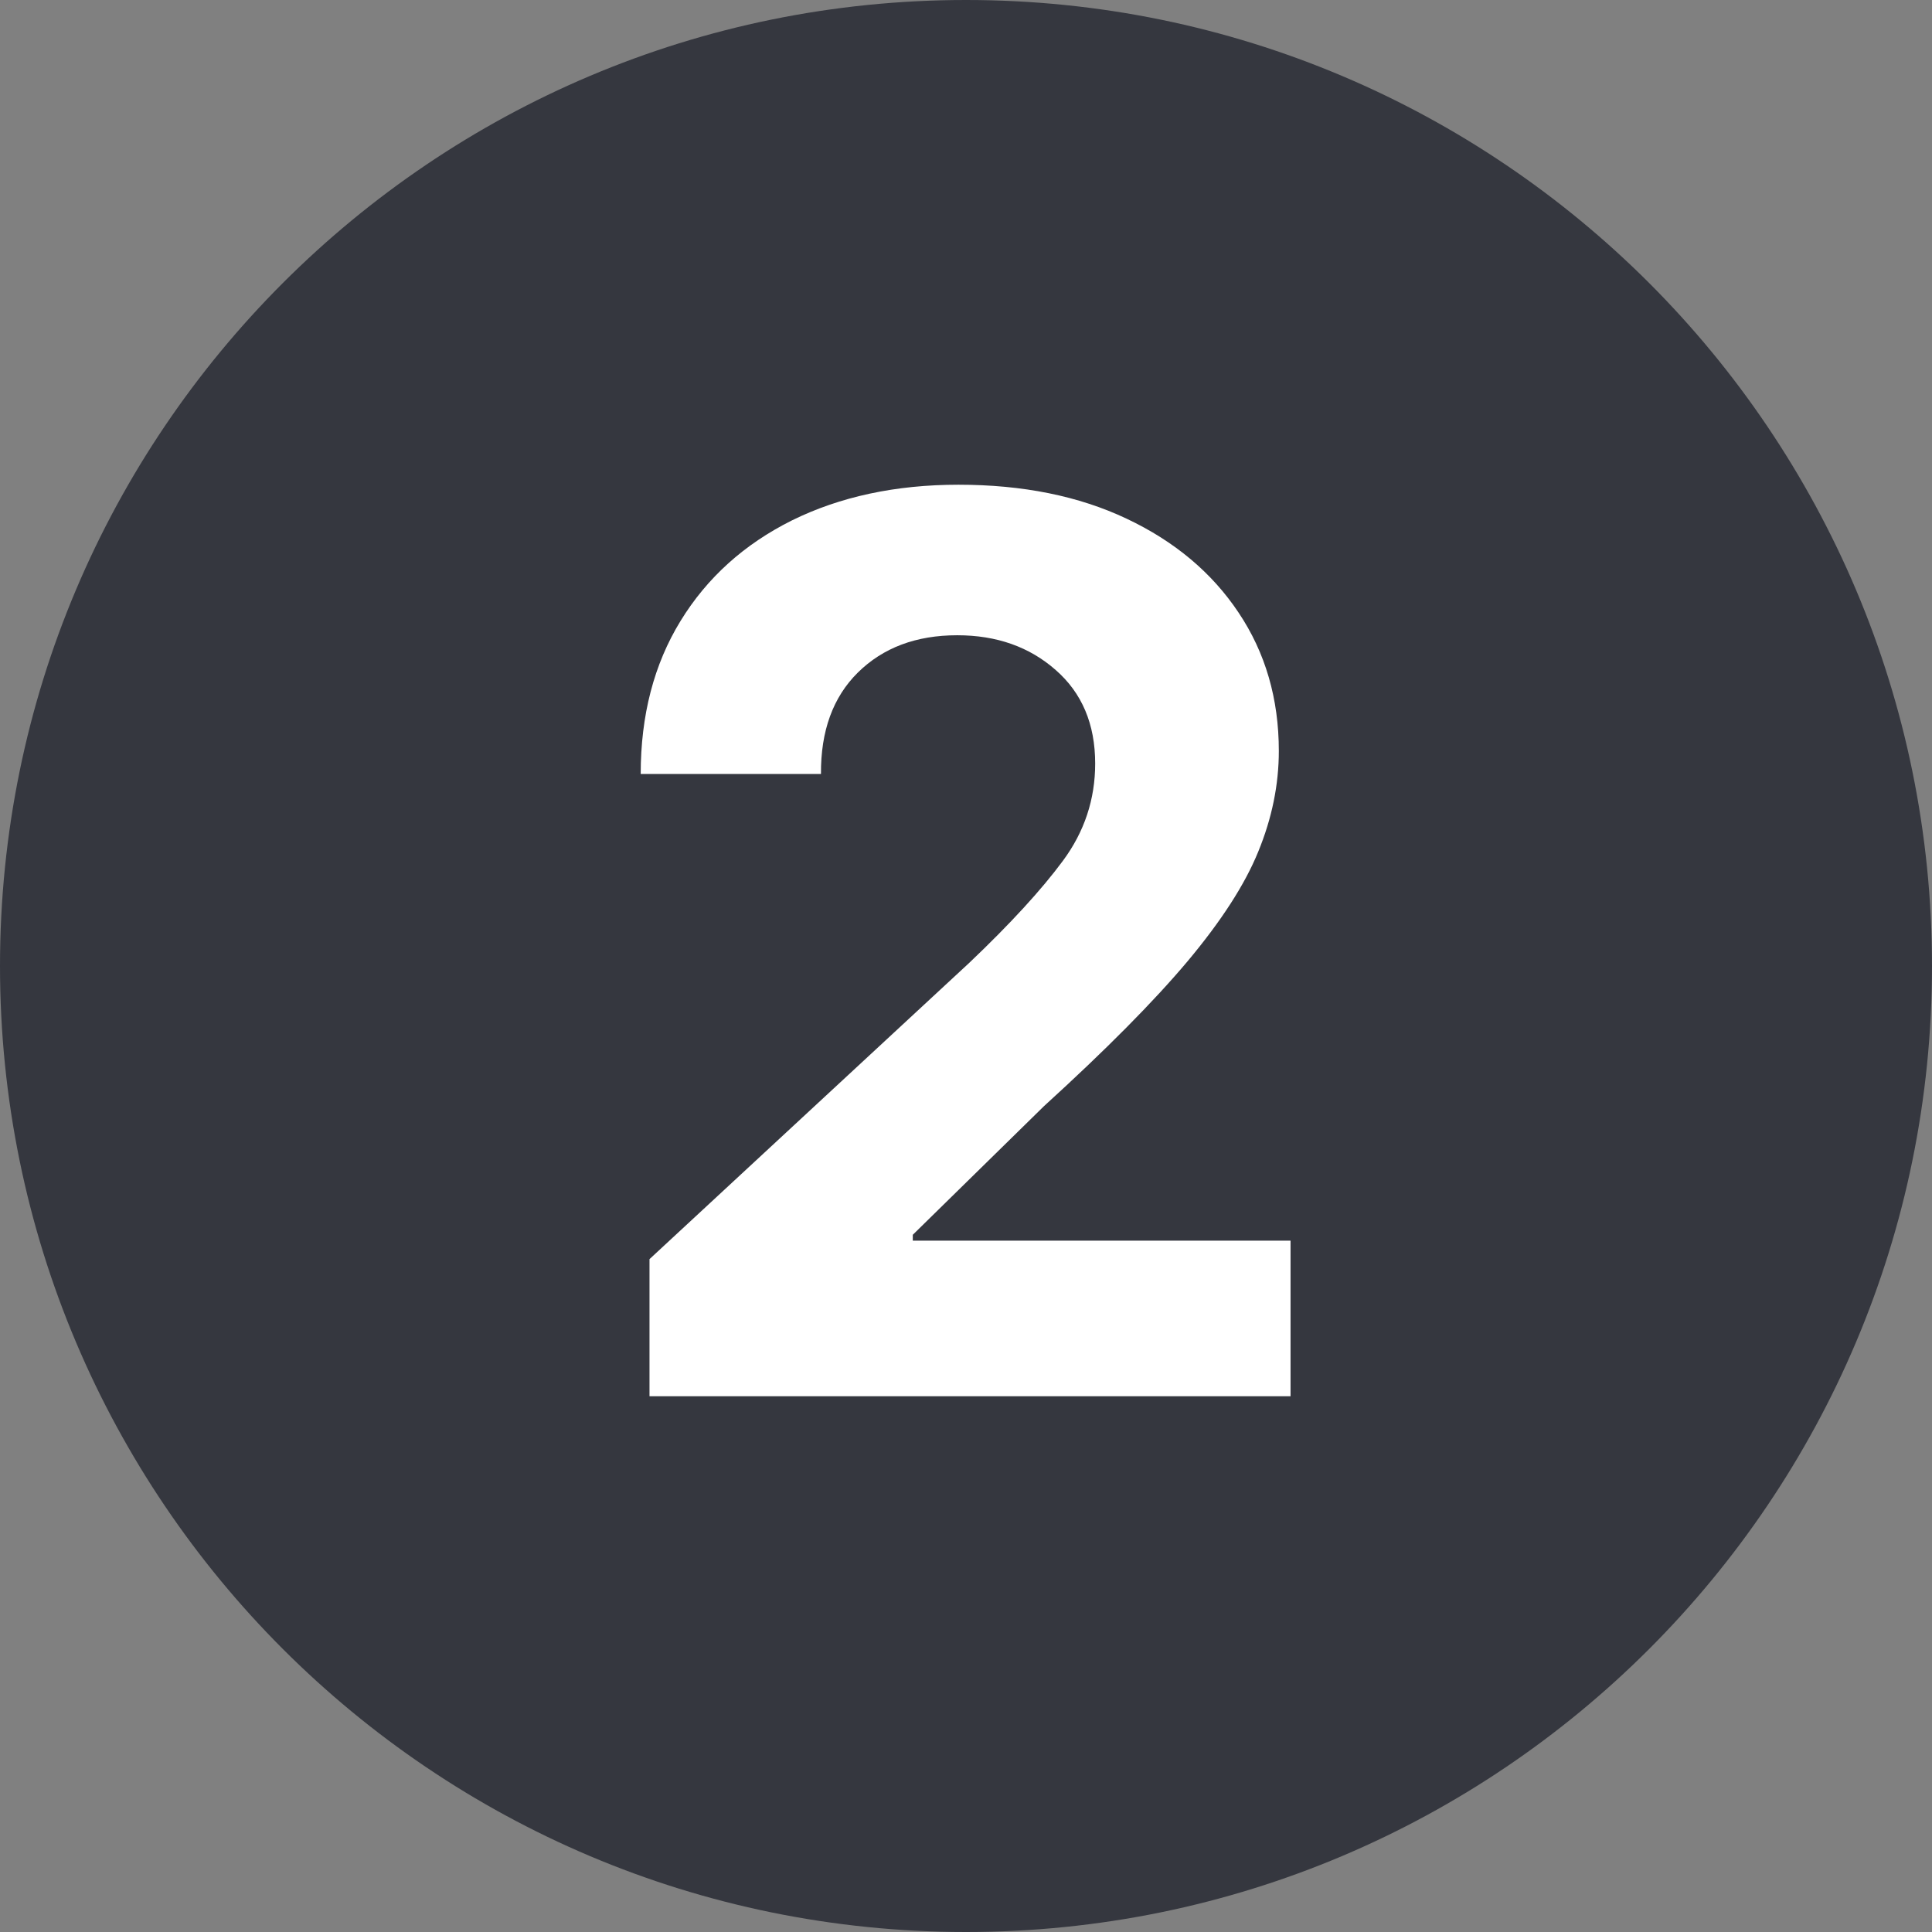 <?xml version="1.0" encoding="UTF-8"?>
<svg xmlns="http://www.w3.org/2000/svg" xmlns:xlink="http://www.w3.org/1999/xlink" width="96" zoomAndPan="magnify" viewBox="0 0 72 72" height="96" preserveAspectRatio="xMidYMid meet" version="1.0">
  <rect x="0" y="0" width="72" height="72" fill="#808080" stroke="none"/>
  <defs>
    <g></g>
    <clipPath id="c79d50ef95">
      <path d="M 36 0 C 16.117 0 0 16.117 0 36 C 0 55.883 16.117 72 36 72 C 55.883 72 72 55.883 72 36 C 72 16.117 55.883 0 36 0 Z M 36 0 " clip-rule="nonzero"></path>
    </clipPath>
  </defs>
  <g clip-path="url(#c79d50ef95)">
    <rect x="-7.2" width="86.4" fill="#35373f" y="-7.2" height="86.4" fill-opacity="1"></rect>
  </g>
  <g fill="#ffffff" fill-opacity="1">
    <g transform="translate(21.486, 52.033)">
      <g>
        <path d="M 2.719 0 L 2.719 -5.109 L 14.641 -16.156 C 16.172 -17.613 17.332 -18.879 18.125 -19.953 C 18.926 -21.035 19.328 -22.242 19.328 -23.578 C 19.328 -25.047 18.836 -26.207 17.859 -27.062 C 16.879 -27.926 15.656 -28.359 14.188 -28.359 C 12.656 -28.359 11.422 -27.895 10.484 -26.969 C 9.555 -26.051 9.098 -24.789 9.109 -23.188 L 2.391 -23.188 C 2.391 -25.375 2.883 -27.273 3.875 -28.891 C 4.863 -30.504 6.25 -31.754 8.031 -32.641 C 9.82 -33.523 11.891 -33.969 14.234 -33.969 C 16.629 -33.969 18.719 -33.547 20.5 -32.703 C 22.289 -31.859 23.68 -30.691 24.672 -29.203 C 25.672 -27.711 26.172 -25.992 26.172 -24.047 C 26.172 -22.785 25.914 -21.535 25.406 -20.297 C 24.906 -19.066 24.023 -17.703 22.766 -16.203 C 21.504 -14.703 19.723 -12.906 17.422 -10.812 L 12.531 -6.016 L 12.531 -5.797 L 26.609 -5.797 L 26.609 0 Z M 2.719 0 "></path>
      </g>
    </g>
  </g>
</svg>
